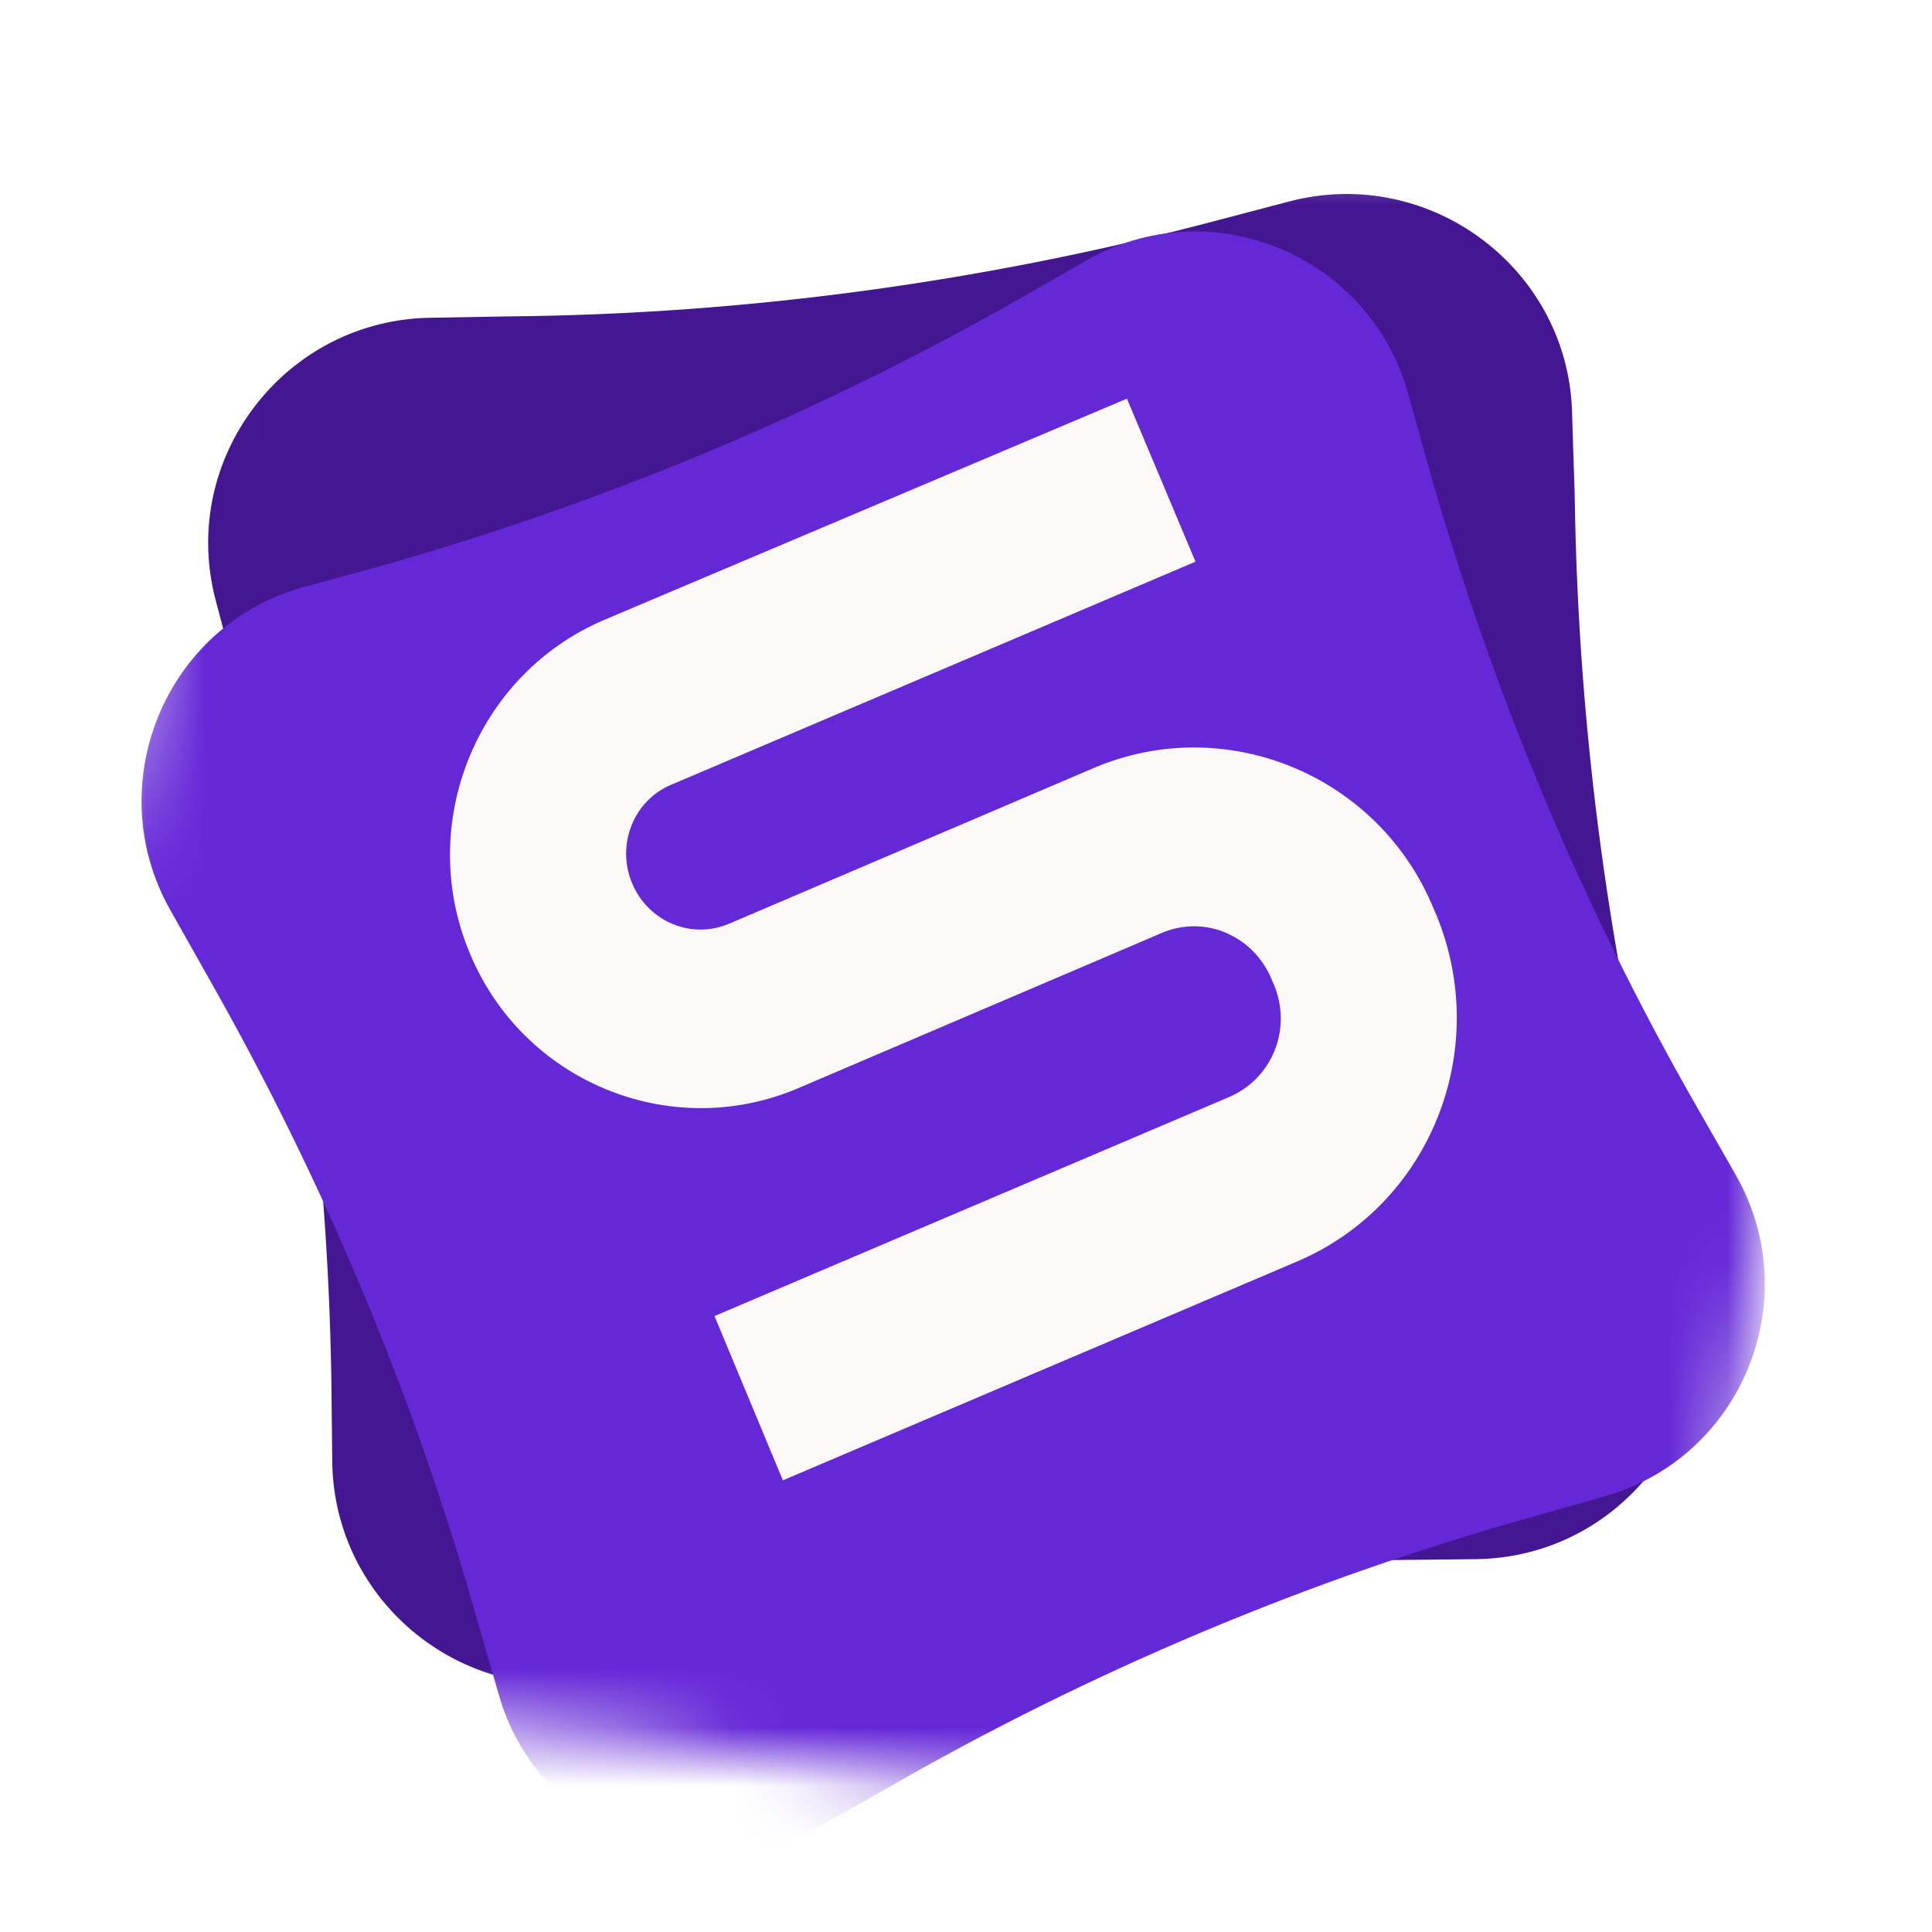 <svg width="32" height="32" viewBox="0 0 33 33" fill="none" xmlns="http://www.w3.org/2000/svg">
    <mask id="mask0_1698_4213" style="mask-type:luminance" maskUnits="userSpaceOnUse" x="0" y="0"
        width="33" height="33">
        <path
            d="M32.279 3.666L3.901 0.044L0.279 28.422L28.657 32.044L32.279 3.666Z"
            fill="white" />
    </mask>
    <g mask="url(#mask0_1698_4213)">
        <path
            d="M26.854 7.121C26.832 4.612 24.432 2.807 22.02 3.441L20.759 3.773C16.82 4.812 12.772 5.366 8.705 5.404L7.376 5.427C4.871 5.45 3.049 7.83 3.682 10.245L4.057 11.663C5.059 15.539 5.595 19.547 5.66 23.56L5.675 24.954C5.697 27.462 8.094 29.289 10.529 28.636L11.769 28.302C15.753 27.247 19.846 26.677 23.955 26.645L25.197 26.632C27.702 26.609 29.524 24.229 28.873 21.791L28.542 20.528C27.506 16.584 26.954 12.53 26.897 8.454L26.854 7.121Z"
            fill="#451692" />
        <g filter="url(#filter0_d_1698_4213)">
            <path
                d="M24.051 4.947C23.39 2.576 20.661 1.451 18.532 2.69L17.424 3.325C13.965 5.295 10.267 6.837 6.418 7.919L5.159 8.262C2.81 8.927 1.709 11.64 2.905 13.764L3.606 15.007C5.539 18.422 7.067 22.057 8.135 25.843L8.513 27.15C9.175 29.521 11.906 30.625 14.032 29.407L15.117 28.791C18.602 26.781 22.346 25.203 26.216 24.124L27.39 23.791C29.76 23.129 30.861 20.416 29.644 18.289L29.01 17.18C27.02 13.716 25.48 10.017 24.396 6.186L24.051 4.947Z"
                fill="#6528D7" />
        </g>
        <path
            d="M19.249 6.809L10.309 10.593C8.134 11.525 7.109 14.073 8.017 16.263C8.922 18.474 11.439 19.508 13.611 18.597L19.843 15.936C20.583 15.62 21.405 15.984 21.715 16.715L21.764 16.829C22.071 17.581 21.73 18.424 20.99 18.74L12.204 22.479L13.372 25.285L22.158 21.546C24.422 20.582 25.478 17.952 24.543 15.65L24.494 15.536C23.558 13.235 20.939 12.166 18.699 13.111L12.467 15.772C11.816 16.057 11.071 15.745 10.796 15.084C10.52 14.422 10.829 13.662 11.477 13.399L20.42 9.594L19.249 6.809Z"
            fill="#FAF9F7" />
    </g>
    <defs>
        <filter id="filter0_d_1698_4213" x="0.644" y="2.181" width="31.273" height="31.273"
            filterUnits="userSpaceOnUse" color-interpolation-filters="sRGB">
            <feFlood flood-opacity="0" result="BackgroundImageFix" />
            <feColorMatrix in="SourceAlpha" type="matrix"
                values="0 0 0 0 0 0 0 0 0 0 0 0 0 0 0 0 0 0 127 0" result="hardAlpha" />
            <feOffset dy="1.773" />
            <feGaussianBlur stdDeviation="0.886" />
            <feComposite in2="hardAlpha" operator="out" />
            <feColorMatrix type="matrix" values="0 0 0 0 0 0 0 0 0 0 0 0 0 0 0 0 0 0 0.07 0" />
            <feBlend mode="normal" in2="BackgroundImageFix" result="effect1_dropShadow_1698_4213" />
            <feBlend mode="normal" in="SourceGraphic" in2="effect1_dropShadow_1698_4213"
                result="shape" />
        </filter>
    </defs>
</svg>